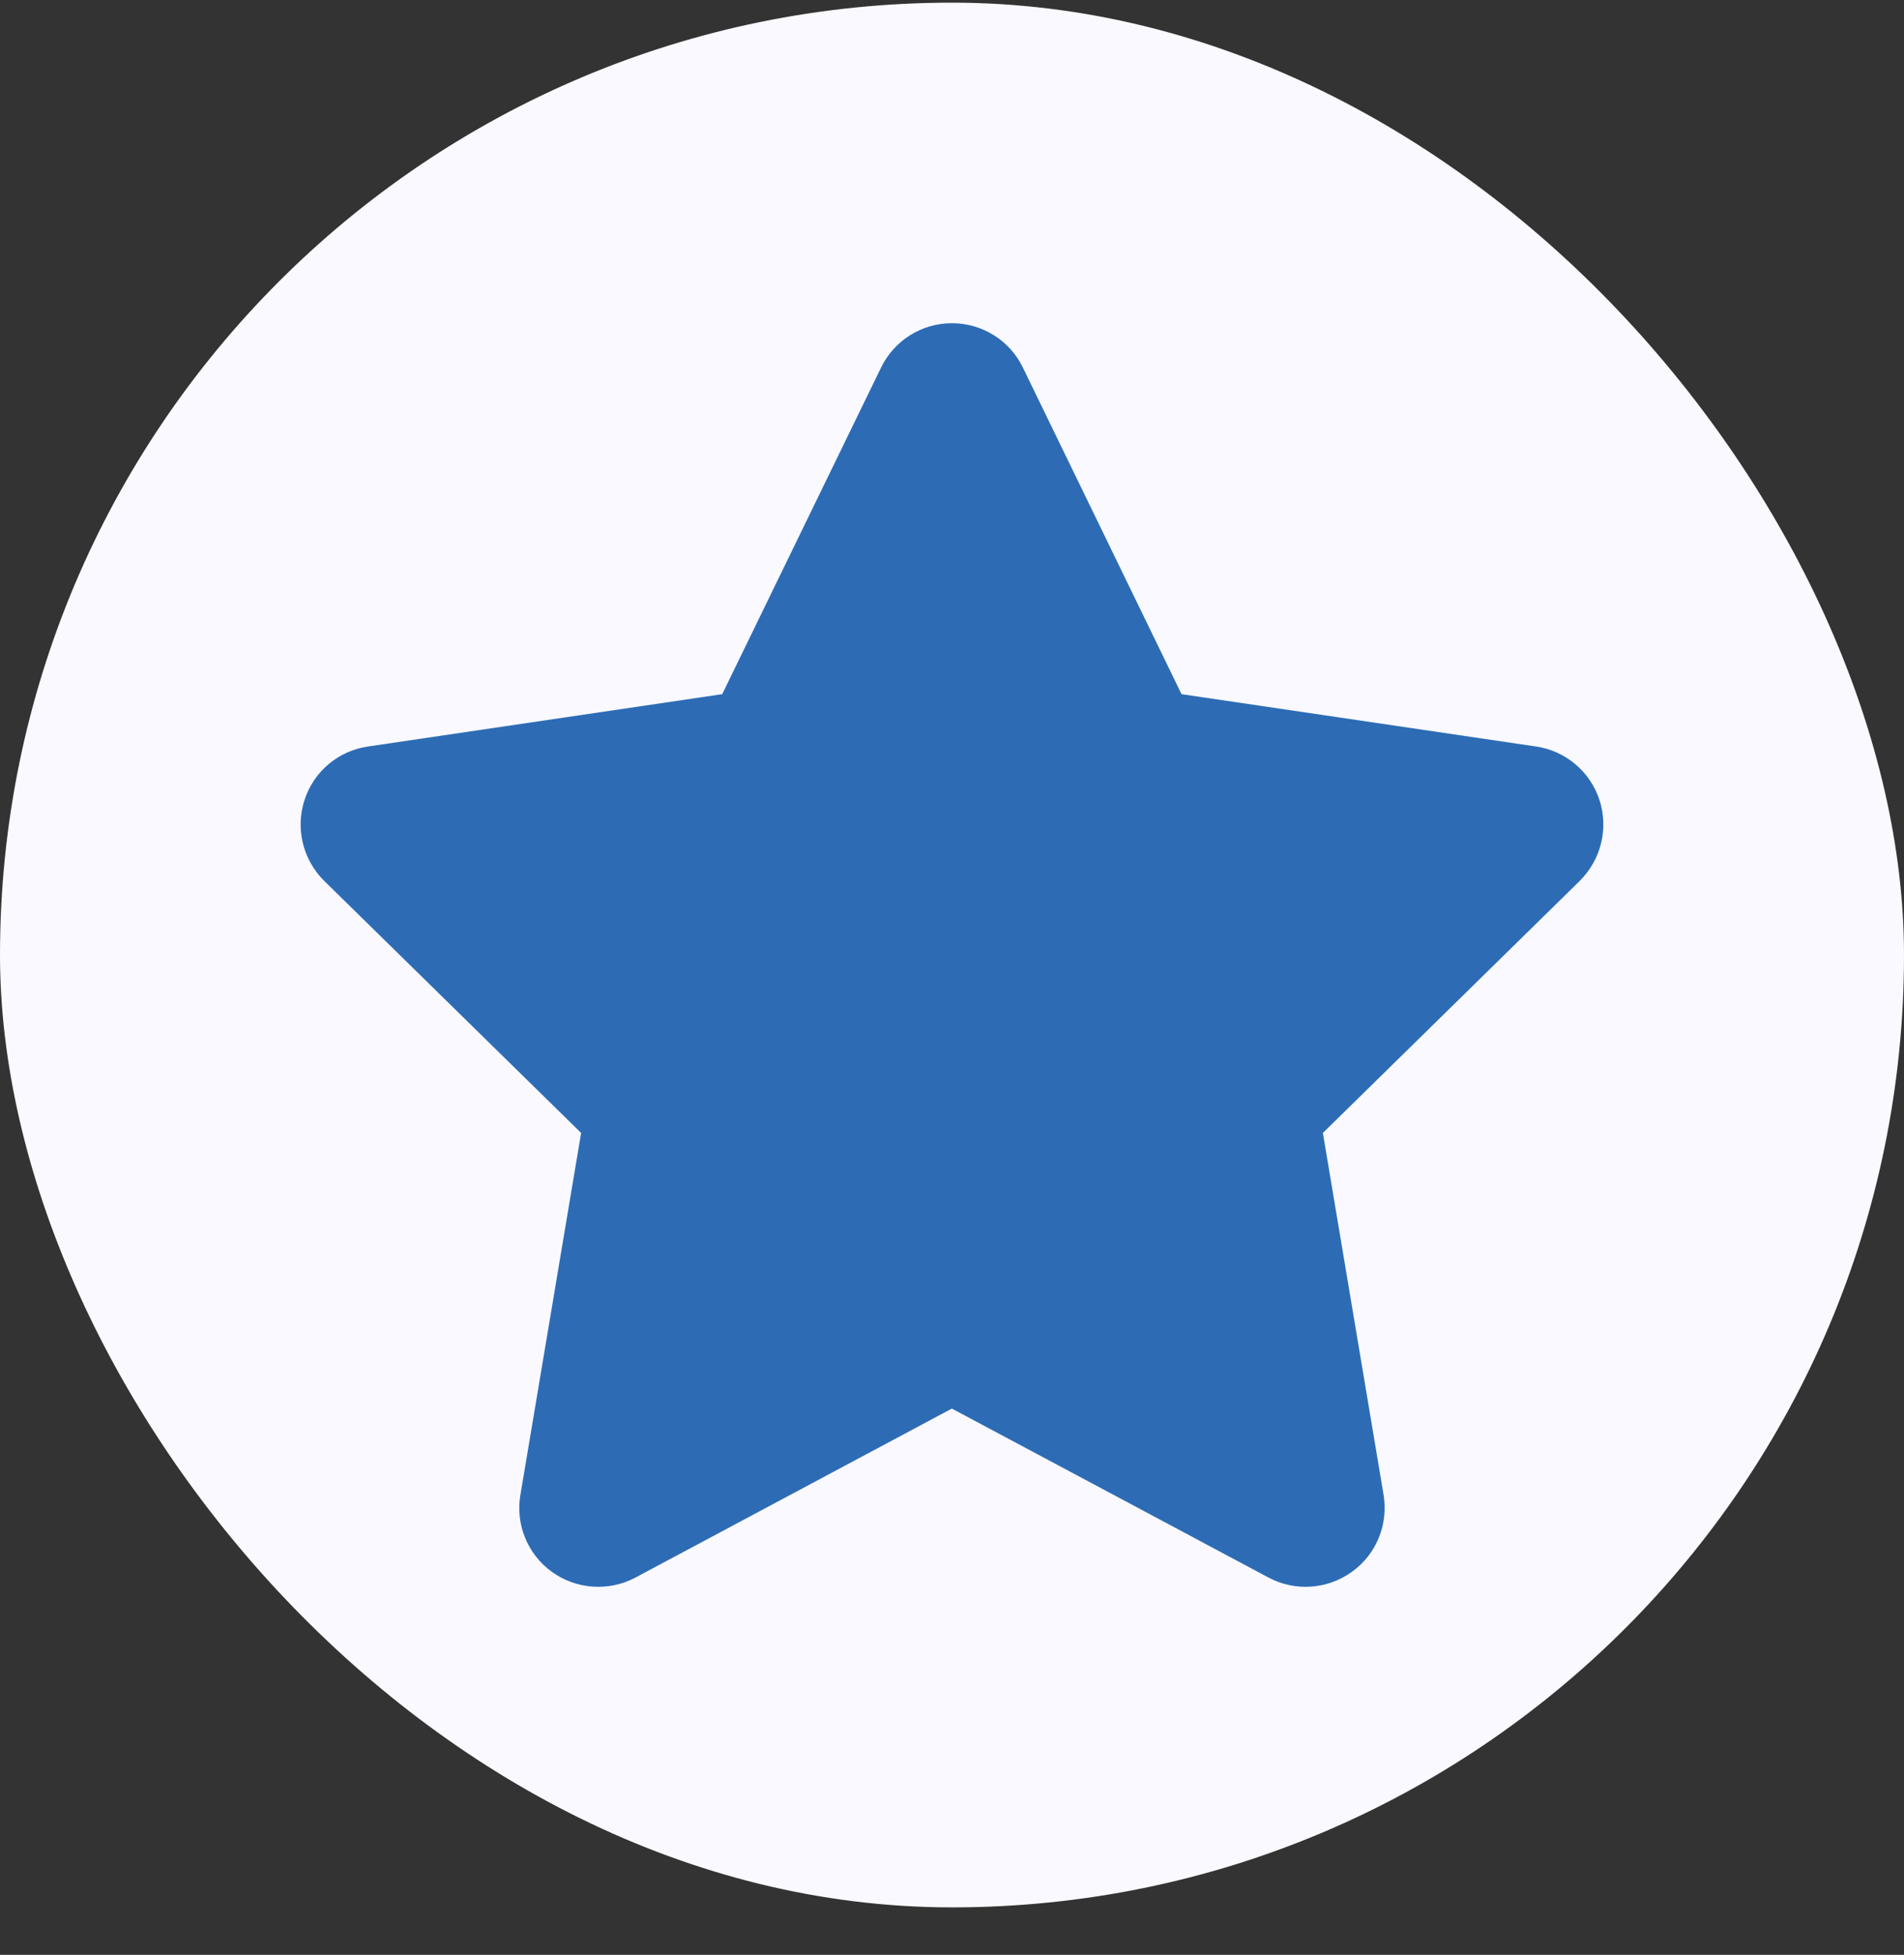 <svg width="38" height="39" viewBox="0 0 38 39" fill="none" xmlns="http://www.w3.org/2000/svg">
<rect x="0" y="0" width="38" height="39" fill="#333333" stroke="none"/>
<rect x="0.5" y="0.553" width="37" height="37" rx="18.5" fill="#F9F9FF"/>
<rect x="0.5" y="0.553" width="37" height="37" rx="18.5" stroke="#F9F9FF"/>
<path d="M23.581 13.849L30.656 14.893C31.241 14.977 31.734 15.39 31.921 15.956C32.108 16.527 31.955 17.148 31.532 17.571L26.402 22.603L27.613 29.82C27.712 30.411 27.47 31.012 26.978 31.361C26.491 31.711 25.846 31.755 25.319 31.474L18.997 28.102L12.681 31.474C12.149 31.755 11.504 31.711 11.017 31.361C10.53 31.012 10.283 30.411 10.387 29.82L11.598 22.603L6.467 17.571C6.043 17.148 5.892 16.527 6.079 15.956C6.264 15.39 6.755 14.977 7.345 14.893L14.414 13.849L17.584 7.334C17.846 6.792 18.397 6.448 18.997 6.448C19.603 6.448 20.154 6.792 20.415 7.334L23.581 13.849Z" fill="#2D6CB5"/>
</svg>
